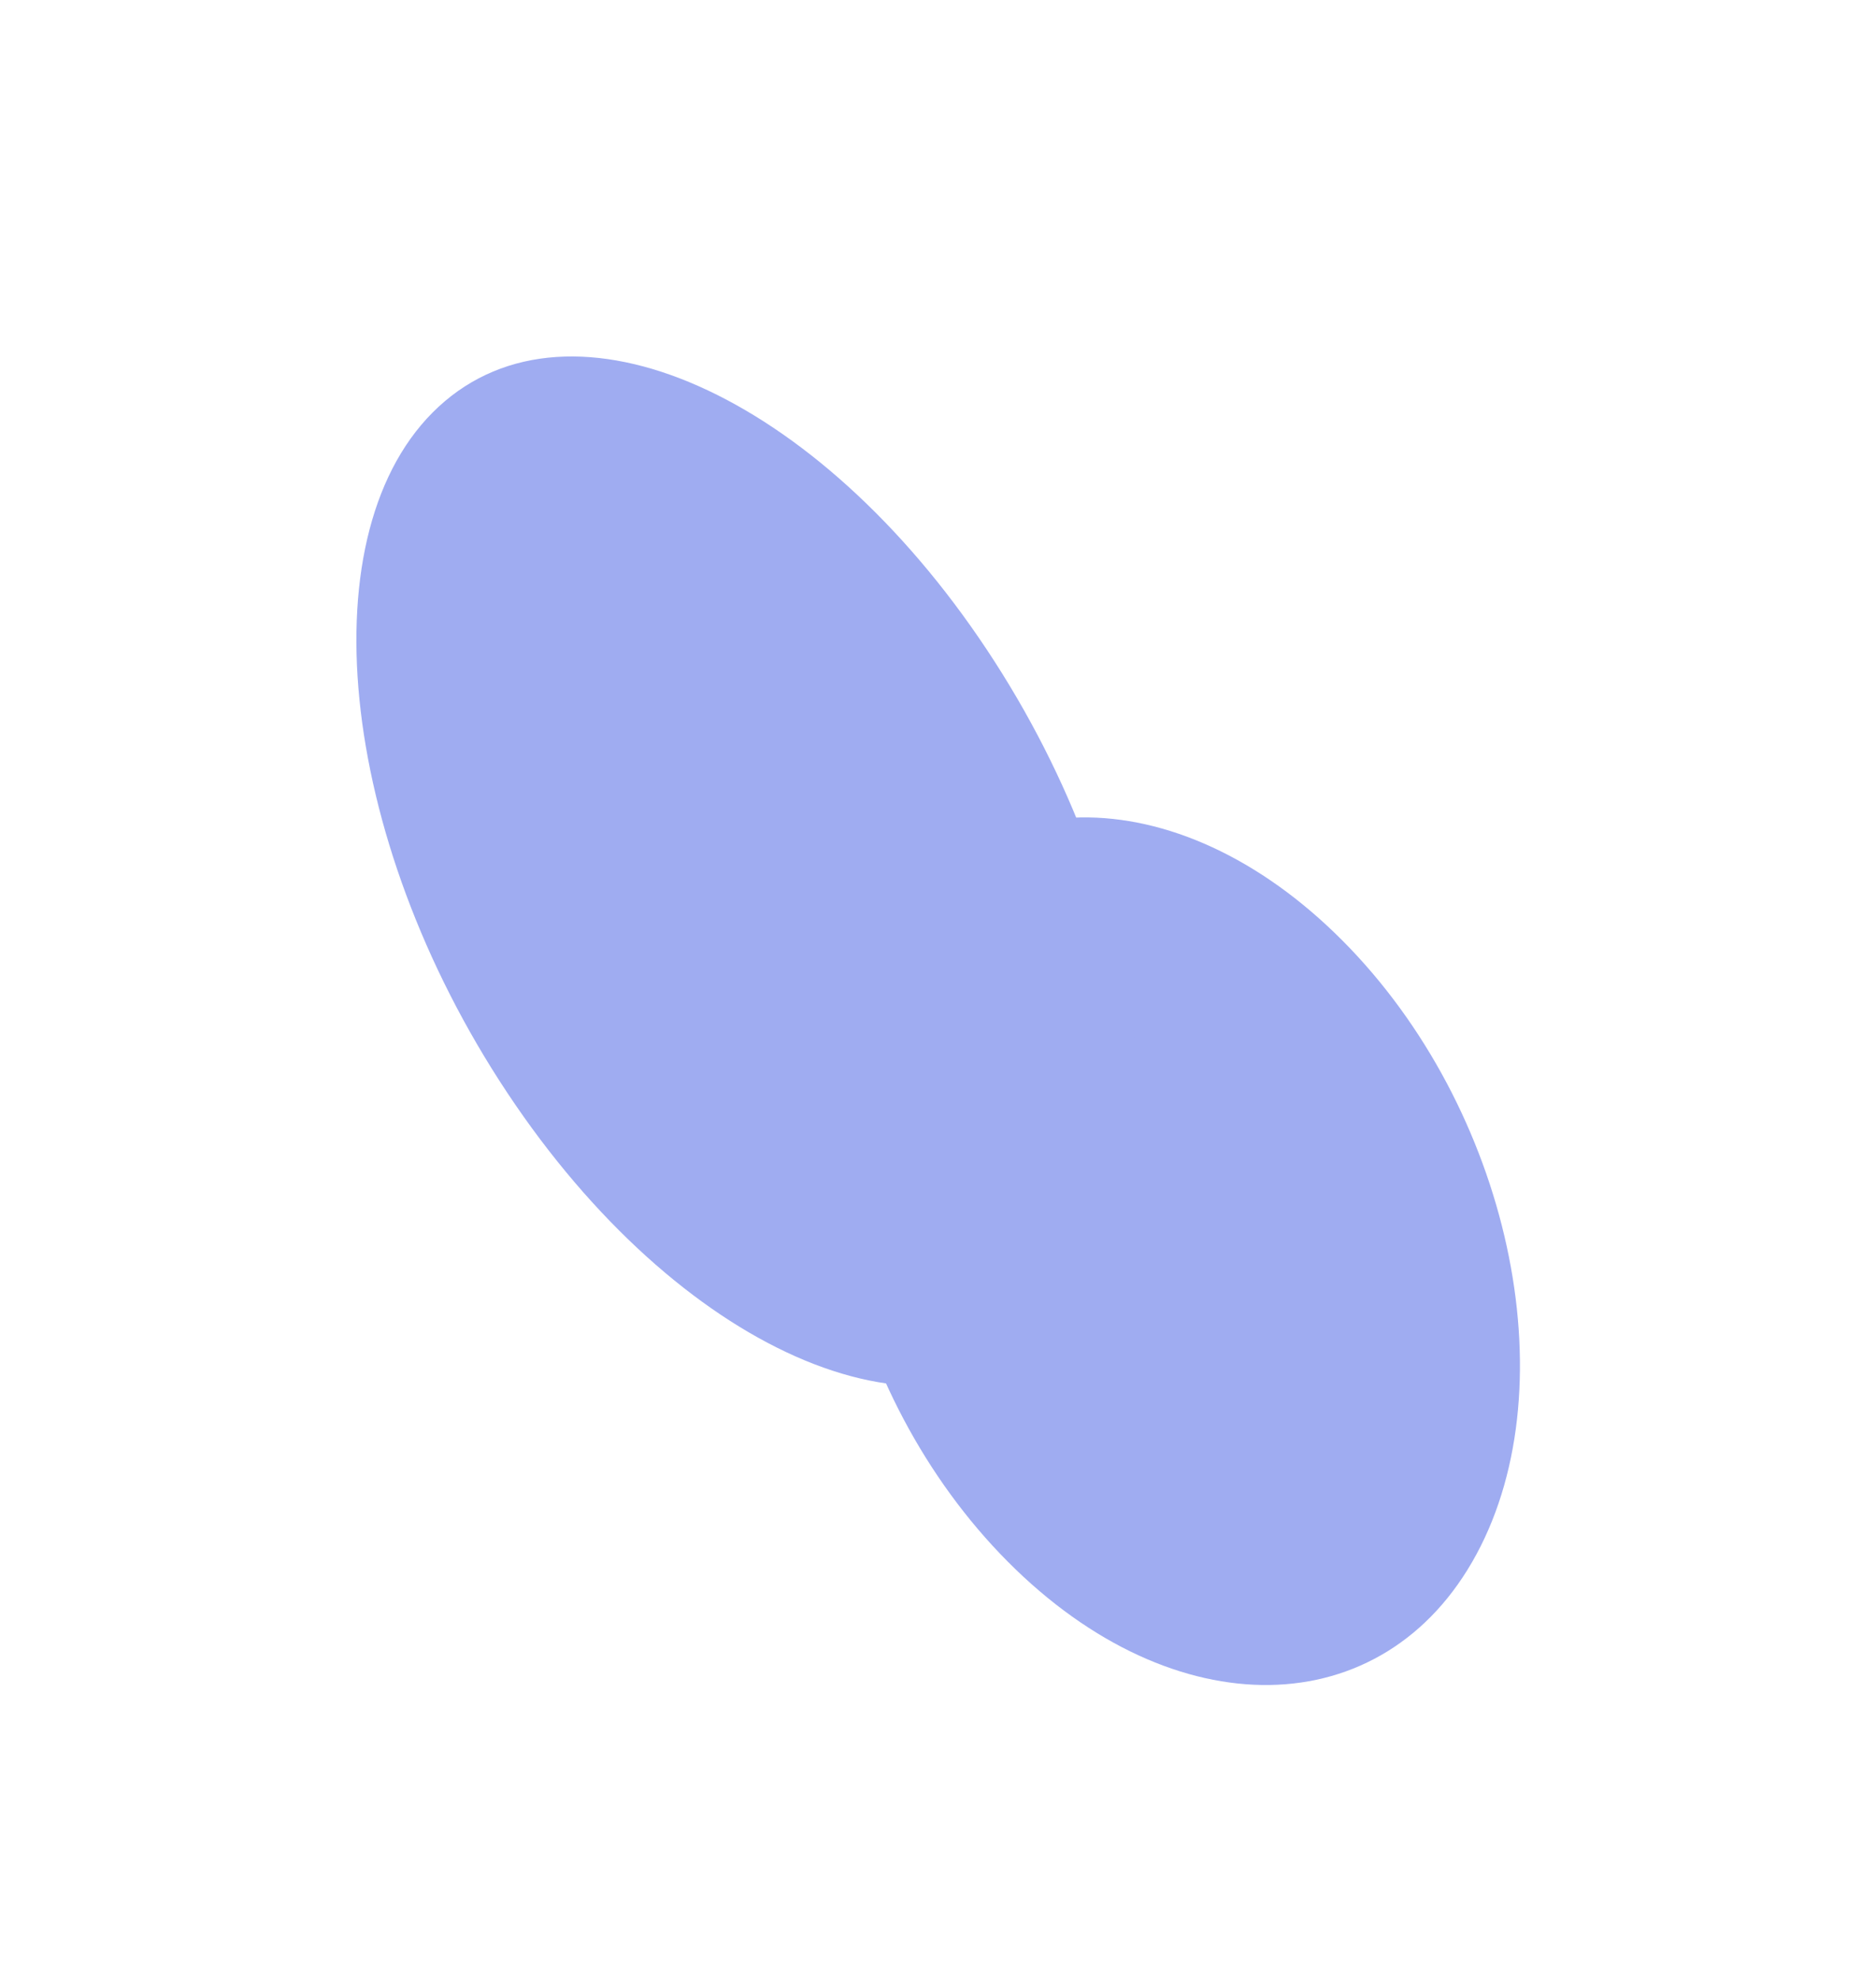 <?xml version="1.0" encoding="UTF-8"?> <svg xmlns="http://www.w3.org/2000/svg" width="1054" height="1112" viewBox="0 0 1054 1112" fill="none"> <g clip-path="url(#clip0_157_22)"> <g filter="url(#filter0_f_157_22)"> <path d="M754.388 528.478C660.917 434.452 543.009 436.281 491.032 532.563C439.055 628.845 472.693 783.12 566.163 877.146C659.634 971.173 777.543 969.344 829.519 873.062C881.496 776.78 847.859 622.505 754.388 528.478Z" fill="#9FACF1"></path> <path d="M285.049 613.885C380.768 758.003 518.671 819.105 593.063 750.361C667.456 681.616 650.167 509.057 554.448 364.939C458.729 220.822 320.826 159.72 246.433 228.464C172.041 297.209 189.329 469.768 285.049 613.885Z" fill="#9FACF1"></path> </g> </g> <defs> <filter id="filter0_f_157_22" x="0.234" y="0.23" width="1053.73" height="1146.26" filterUnits="userSpaceOnUse" color-interpolation-filters="sRGB"> <feFlood flood-opacity="0" result="BackgroundImageFix"></feFlood> <feBlend mode="normal" in="SourceGraphic" in2="BackgroundImageFix" result="shape"></feBlend> <feGaussianBlur stdDeviation="100" result="effect1_foregroundBlur_157_22"></feGaussianBlur> </filter> <clipPath id="clip0_157_22"> <rect width="1054" height="1112" fill="white"></rect> </clipPath> </defs> </svg> 